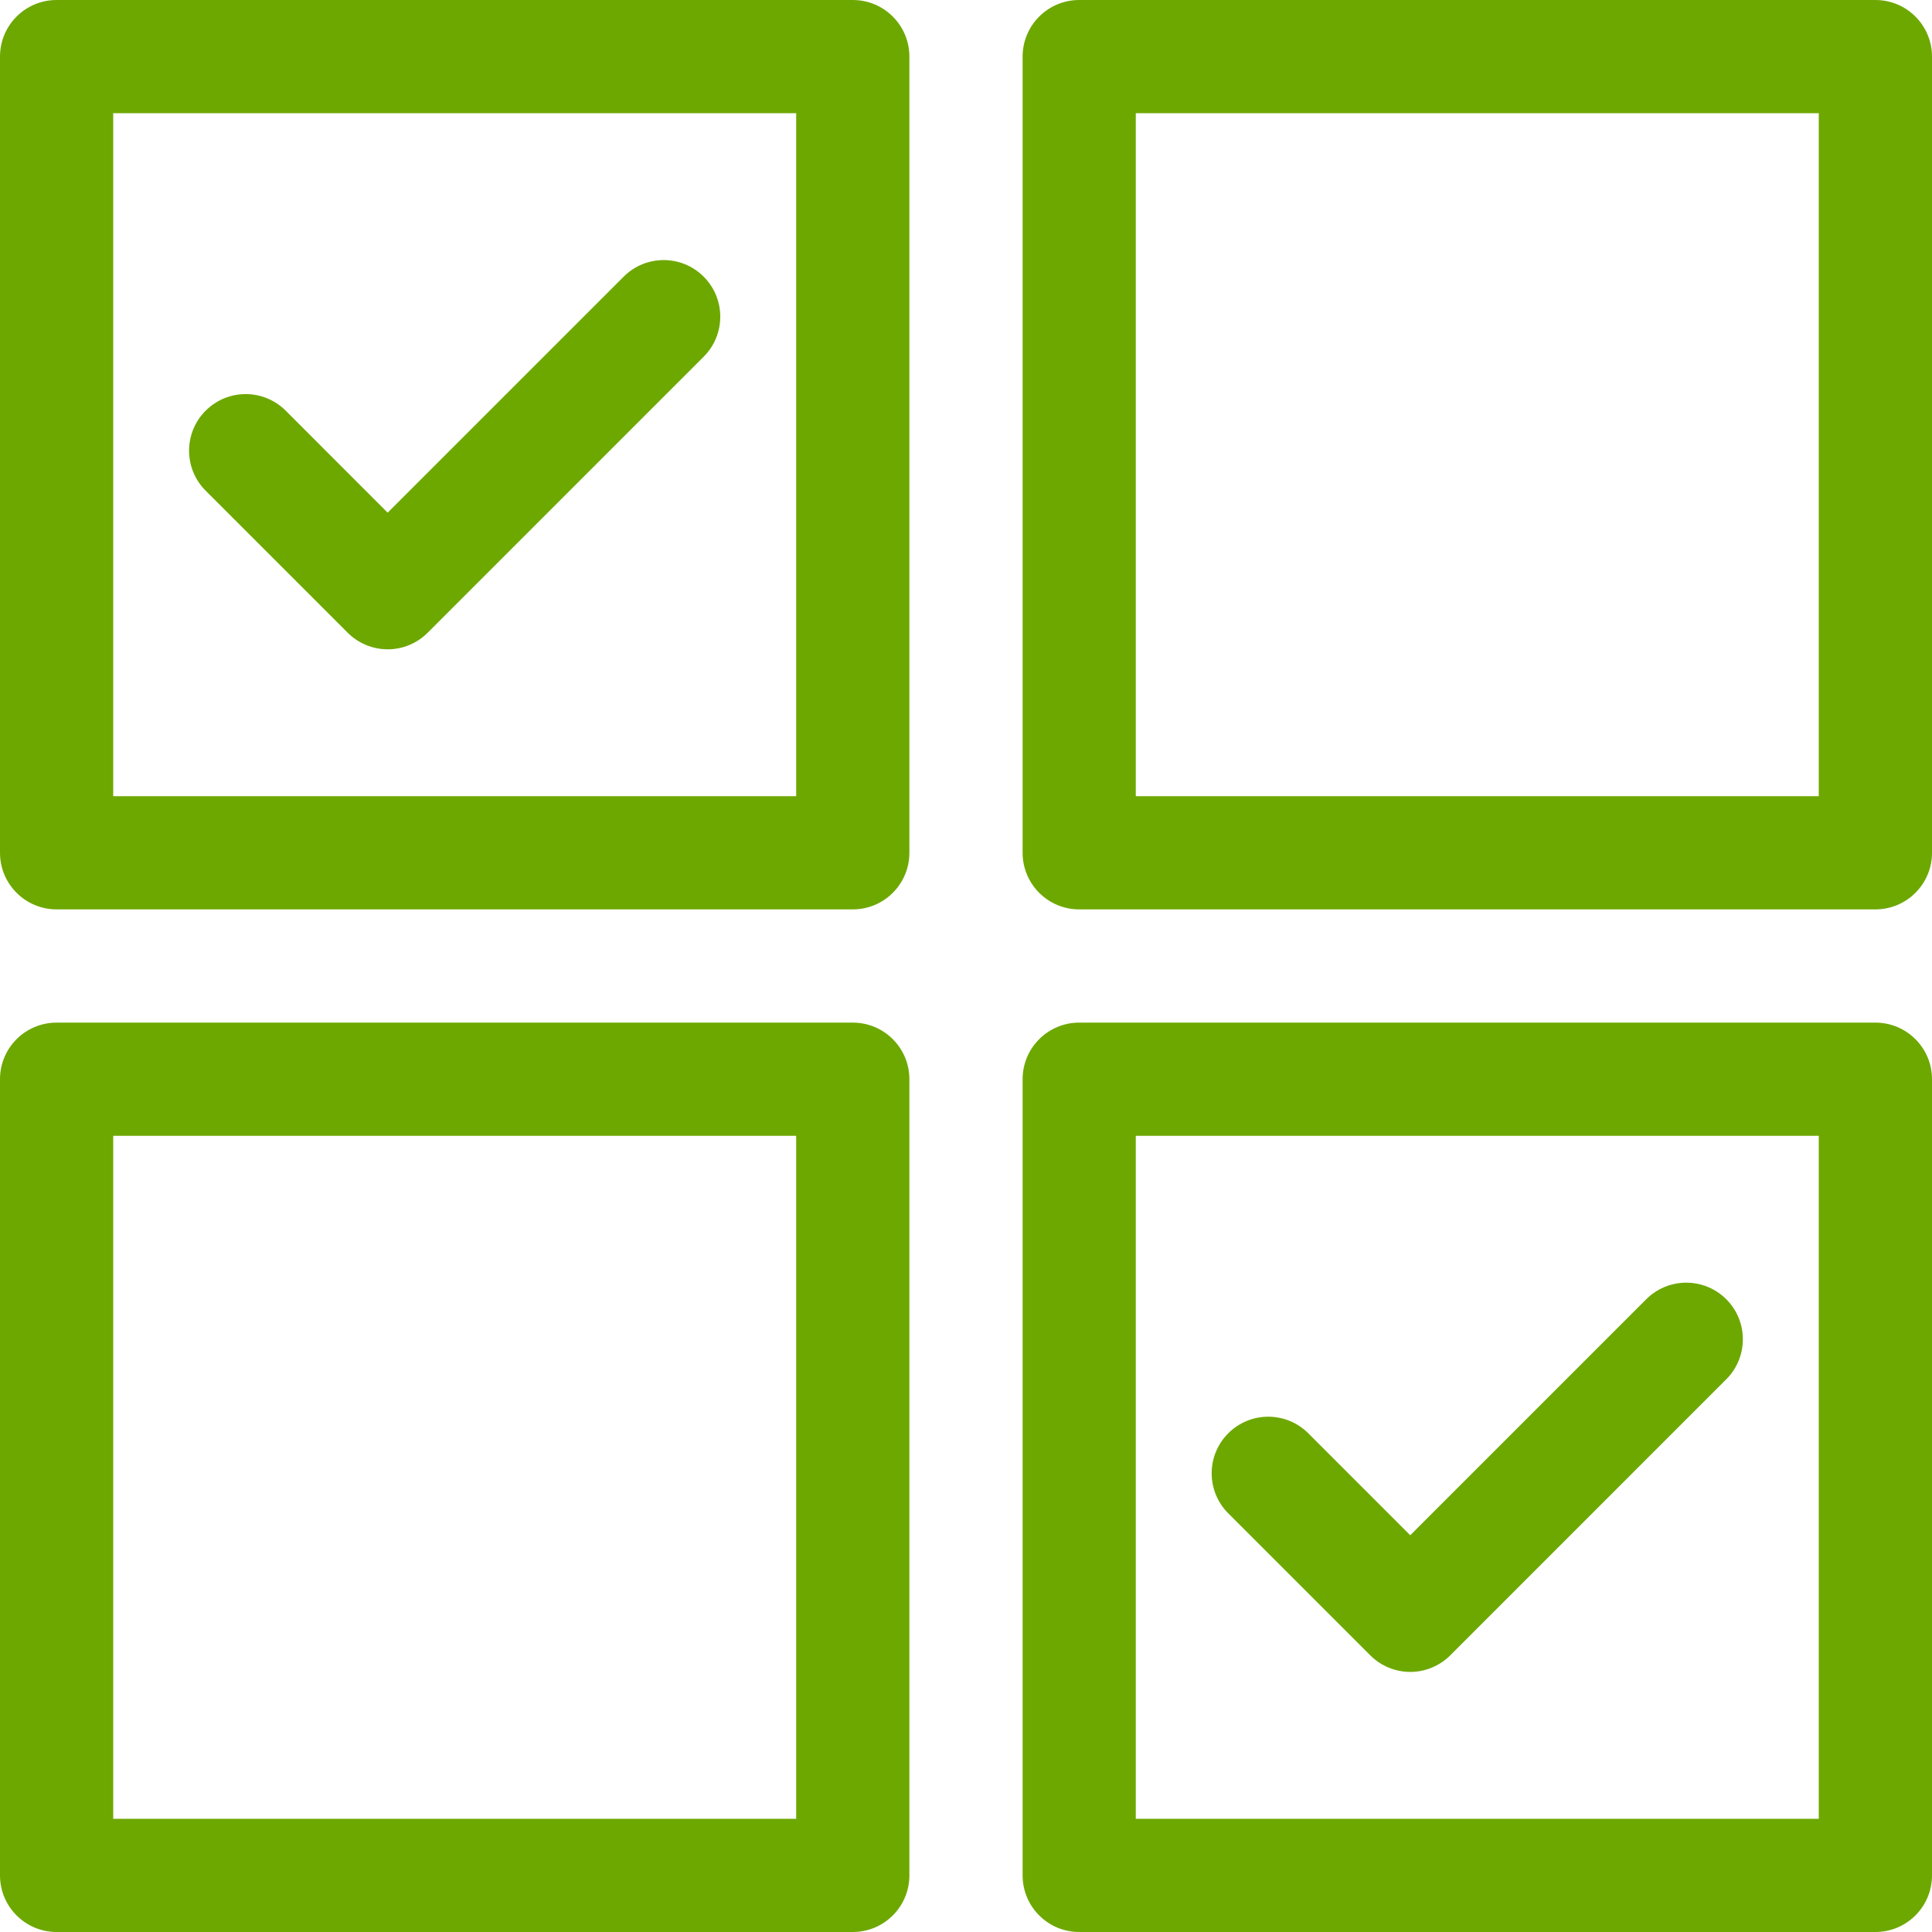<?xml version="1.0" encoding="UTF-8"?> <svg xmlns="http://www.w3.org/2000/svg" id="Layer_2" data-name="Layer 2" viewBox="0 0 682.67 682.67"><defs><style> .cls-1 { fill: #6da800; } </style></defs><g id="Layer_2-2" data-name="Layer 2"><g><path class="cls-1" d="M301.33,321.33H20c-11.05,0-20-8.95-20-20V20C0,8.95,8.95,0,20,0h281.33c11.05,0,20,8.95,20,20v281.33c0,11.05-8.95,20-20,20ZM40,281.33h241.33V40H40v241.33Z"></path><path class="cls-1" d="M301.33,682.67H20c-11.05,0-20-8.95-20-20v-281.33c0-11.05,8.95-20,20-20h281.33c11.05,0,20,8.95,20,20v281.33c0,11.05-8.95,20-20,20ZM40,642.67h241.33v-241.33H40v241.33Z"></path><path class="cls-1" d="M662.67,321.33h-281.33c-11.05,0-20-8.95-20-20V20c0-11.05,8.95-20,20-20h281.33c11.05,0,20,8.95,20,20v281.33c0,11.05-8.95,20-20,20ZM401.33,281.33h241.33V40h-241.33v241.33Z"></path><path class="cls-1" d="M662.67,682.67h-281.33c-11.05,0-20-8.95-20-20v-281.33c0-11.05,8.95-20,20-20h281.33c11.05,0,20,8.95,20,20v281.33c0,11.05-8.95,20-20,20ZM401.33,642.67h241.33v-241.33h-241.33v241.33Z"></path><path class="cls-1" d="M136.99,229.43c-5.3,0-10.39-2.11-14.14-5.86l-50.18-50.18c-7.81-7.81-7.81-20.47,0-28.28,7.81-7.81,20.47-7.81,28.28,0l36.03,36.04,83.39-83.39c7.81-7.81,20.47-7.81,28.28,0s7.81,20.47,0,28.28l-97.54,97.54c-3.75,3.75-8.84,5.86-14.14,5.86Z"></path><path class="cls-1" d="M498.32,590.77c-5.3,0-10.39-2.11-14.14-5.86l-50.18-50.18c-7.81-7.81-7.81-20.47,0-28.28,7.81-7.81,20.47-7.81,28.28,0l36.03,36.03,83.39-83.39c7.81-7.81,20.47-7.81,28.28,0s7.81,20.47,0,28.28l-97.53,97.54c-3.75,3.75-8.84,5.86-14.14,5.86Z"></path></g></g></svg> 